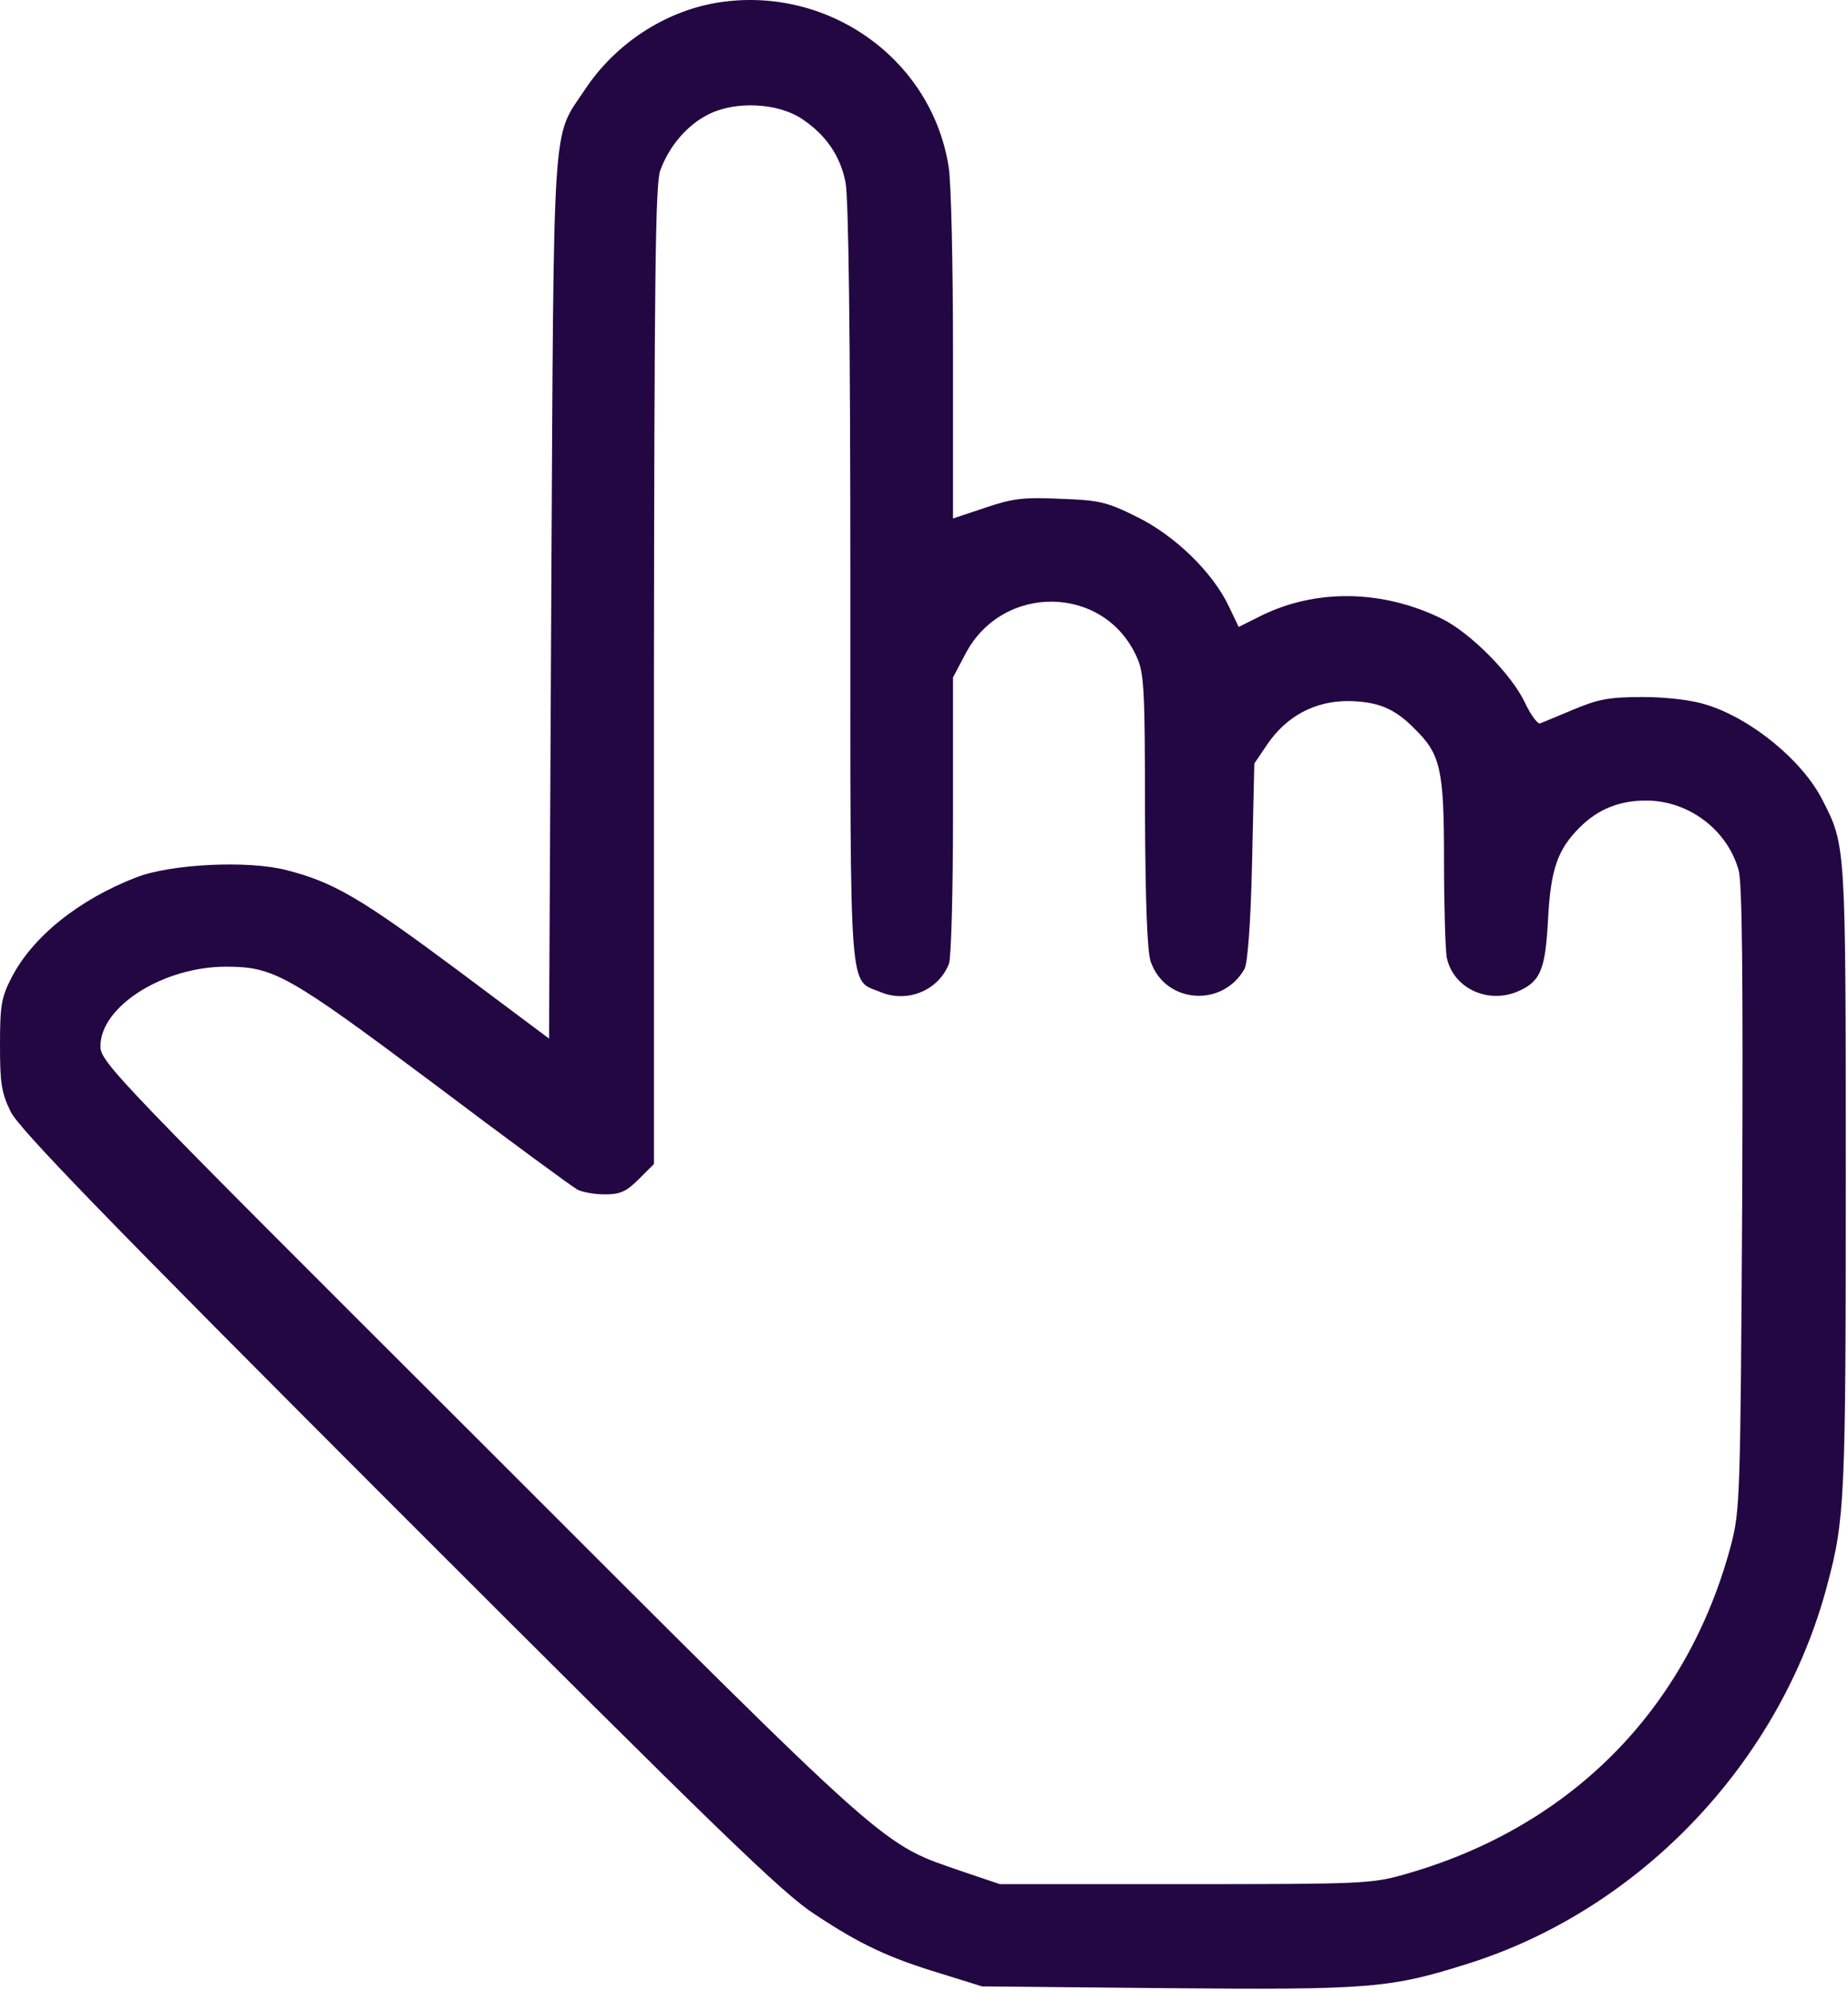 <?xml version="1.0" encoding="UTF-8"?> <svg xmlns="http://www.w3.org/2000/svg" width="414" height="446" viewBox="0 0 414 446" fill="none"><path d="M160.5 0.628C148.8 2.628 137.8 9.828 131 20.128C123.6 31.228 124.1 24.028 123.5 133.828L123 232.628L102.4 217.228C80.9 201.228 74.8 197.628 64.3 194.928C55.6 192.628 38.2 193.528 30.5 196.528C17.4 201.628 7.2 209.928 2.5 219.128C0.3 223.428 0 225.328 0 234.028C0 242.628 0.3 244.728 2.4 249.028C4.4 252.928 22.7 271.928 89.4 338.628C160.8 410.028 175.3 424.128 182.6 428.828C192.9 435.628 199.1 438.528 211 442.128L220 444.928L261.7 445.328C307.1 445.728 311.5 445.328 328.9 439.828C367.6 427.628 399 394.528 409.4 354.828C413.3 340.228 413.5 335.428 413.5 263.928C413.5 188.728 413.5 189.428 408.3 179.228C403.8 170.328 392.3 160.928 382.2 157.828C379.1 156.828 373.4 156.128 368 156.128C360.4 156.128 358 156.628 352.5 158.928C348.9 160.428 345.6 161.828 345 162.028C344.5 162.228 342.9 160.128 341.6 157.328C338.6 151.028 329.5 141.828 323.1 138.628C309.7 132.028 294.7 131.828 282.3 138.028L277.5 140.428L275.3 135.828C271.7 128.228 263.3 120.028 254.8 115.828C248 112.428 246.3 112.028 237.6 111.728C229.4 111.328 226.9 111.628 220.7 113.728L213.5 116.128V79.628C213.5 59.528 213.1 40.428 212.5 37.228C208.6 12.928 185.1 -3.472 160.5 0.628ZM179.8 26.728C185 30.228 188.2 34.828 189.4 40.728C190.1 43.928 190.5 74.628 190.5 130.628C190.5 225.228 190.1 219.228 197.3 222.228C203.3 224.728 210.3 221.828 212.6 215.828C213.1 214.528 213.5 199.528 213.5 182.528V151.728L216.3 146.428C224.6 130.628 247.3 130.928 254.6 147.028C256.3 150.628 256.5 154.128 256.5 181.528C256.6 202.428 257 213.128 257.8 215.428C261.1 224.828 273.9 225.728 278.8 217.028C279.5 215.828 280.2 206.728 280.5 193.028L281 171.028L283.9 166.728C288.2 160.428 294.5 157.028 302 157.028C308.6 157.128 312.4 158.628 316.9 163.228C322.7 168.928 323.5 172.128 323.5 192.628C323.5 202.928 323.8 212.628 324.1 214.428C325.5 221.228 333.1 224.928 339.9 222.128C345.1 219.928 346.2 217.328 346.8 205.928C347.4 194.728 348.9 190.328 353.9 185.328C358 181.228 362.9 179.228 369.1 179.328C378.4 179.428 387 185.928 389.5 194.928C390.3 197.928 390.5 218.128 390.3 268.528C389.9 335.728 389.8 338.328 387.8 346.028C378 382.928 351.8 409.328 314.7 419.828C307.4 421.928 305.1 422.028 265.5 422.028H224L216 419.328C197 412.728 201.4 416.728 107.8 323.128C25.7 241.228 22.5 237.928 22.5 234.328C22.5 225.428 36.6 216.528 50.6 216.528C61.3 216.528 64.4 218.228 96.9 242.528C113.6 255.128 128.2 265.828 129.3 266.428C130.4 267.028 133.2 267.528 135.5 267.528C138.9 267.528 140.3 266.928 143.1 264.128L146.5 260.728V151.428C146.6 62.628 146.8 41.328 147.9 38.228C149.9 32.728 153.9 28.028 158.7 25.628C164.8 22.528 174.4 23.028 179.8 26.728Z" fill="#230742"></path></svg> 